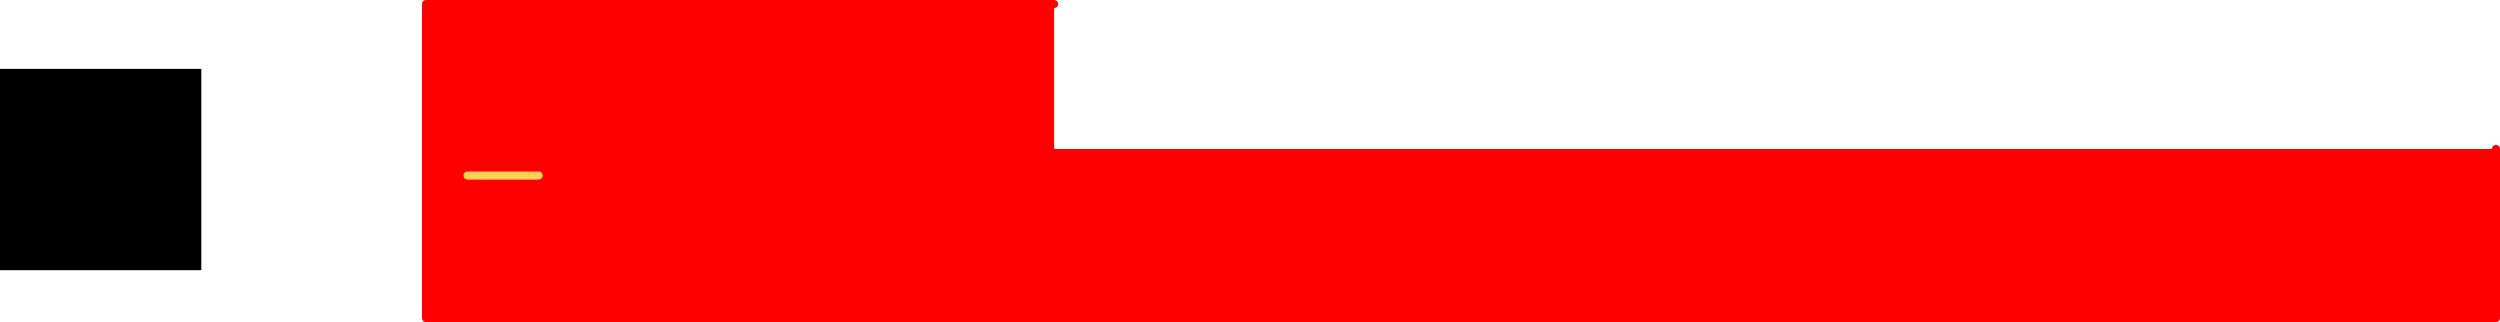 <?xml version="1.0" encoding="UTF-8" standalone="no"?>
<svg xmlns:xlink="http://www.w3.org/1999/xlink" height="40.0px" width="310.45px" xmlns="http://www.w3.org/2000/svg">
  <g transform="matrix(1.0, 0.0, 0.0, 1.0, 159.95, 41.55)">
    <path d="M-134.95 -8.0 L-159.95 -8.0 -159.95 -33.0 -134.95 -33.0 -134.95 -8.0" fill="#000000" fill-rule="evenodd" stroke="none"/>
    <path d="M150.0 -23.05 L150.0 -2.05 -107.05 -2.05 -107.05 -41.05 -29.05 -41.05 -29.05 -23.05 150.0 -23.05 M-93.05 -19.75 L-101.9 -19.75 -93.05 -19.75" fill="#ff0000" fill-rule="evenodd" stroke="none"/>
    <path d="M-101.9 -19.75 L-93.05 -19.75" fill="none" stroke="#ffd253" stroke-linecap="round" stroke-linejoin="round" stroke-width="1.0"/>
    <path d="M150.0 -23.05 L150.0 -2.05 -107.05 -2.05 -107.05 -41.05 -29.05 -41.05" fill="none" stroke="#ff0000" stroke-linecap="round" stroke-linejoin="round" stroke-width="1.0"/>
  </g>
</svg>
